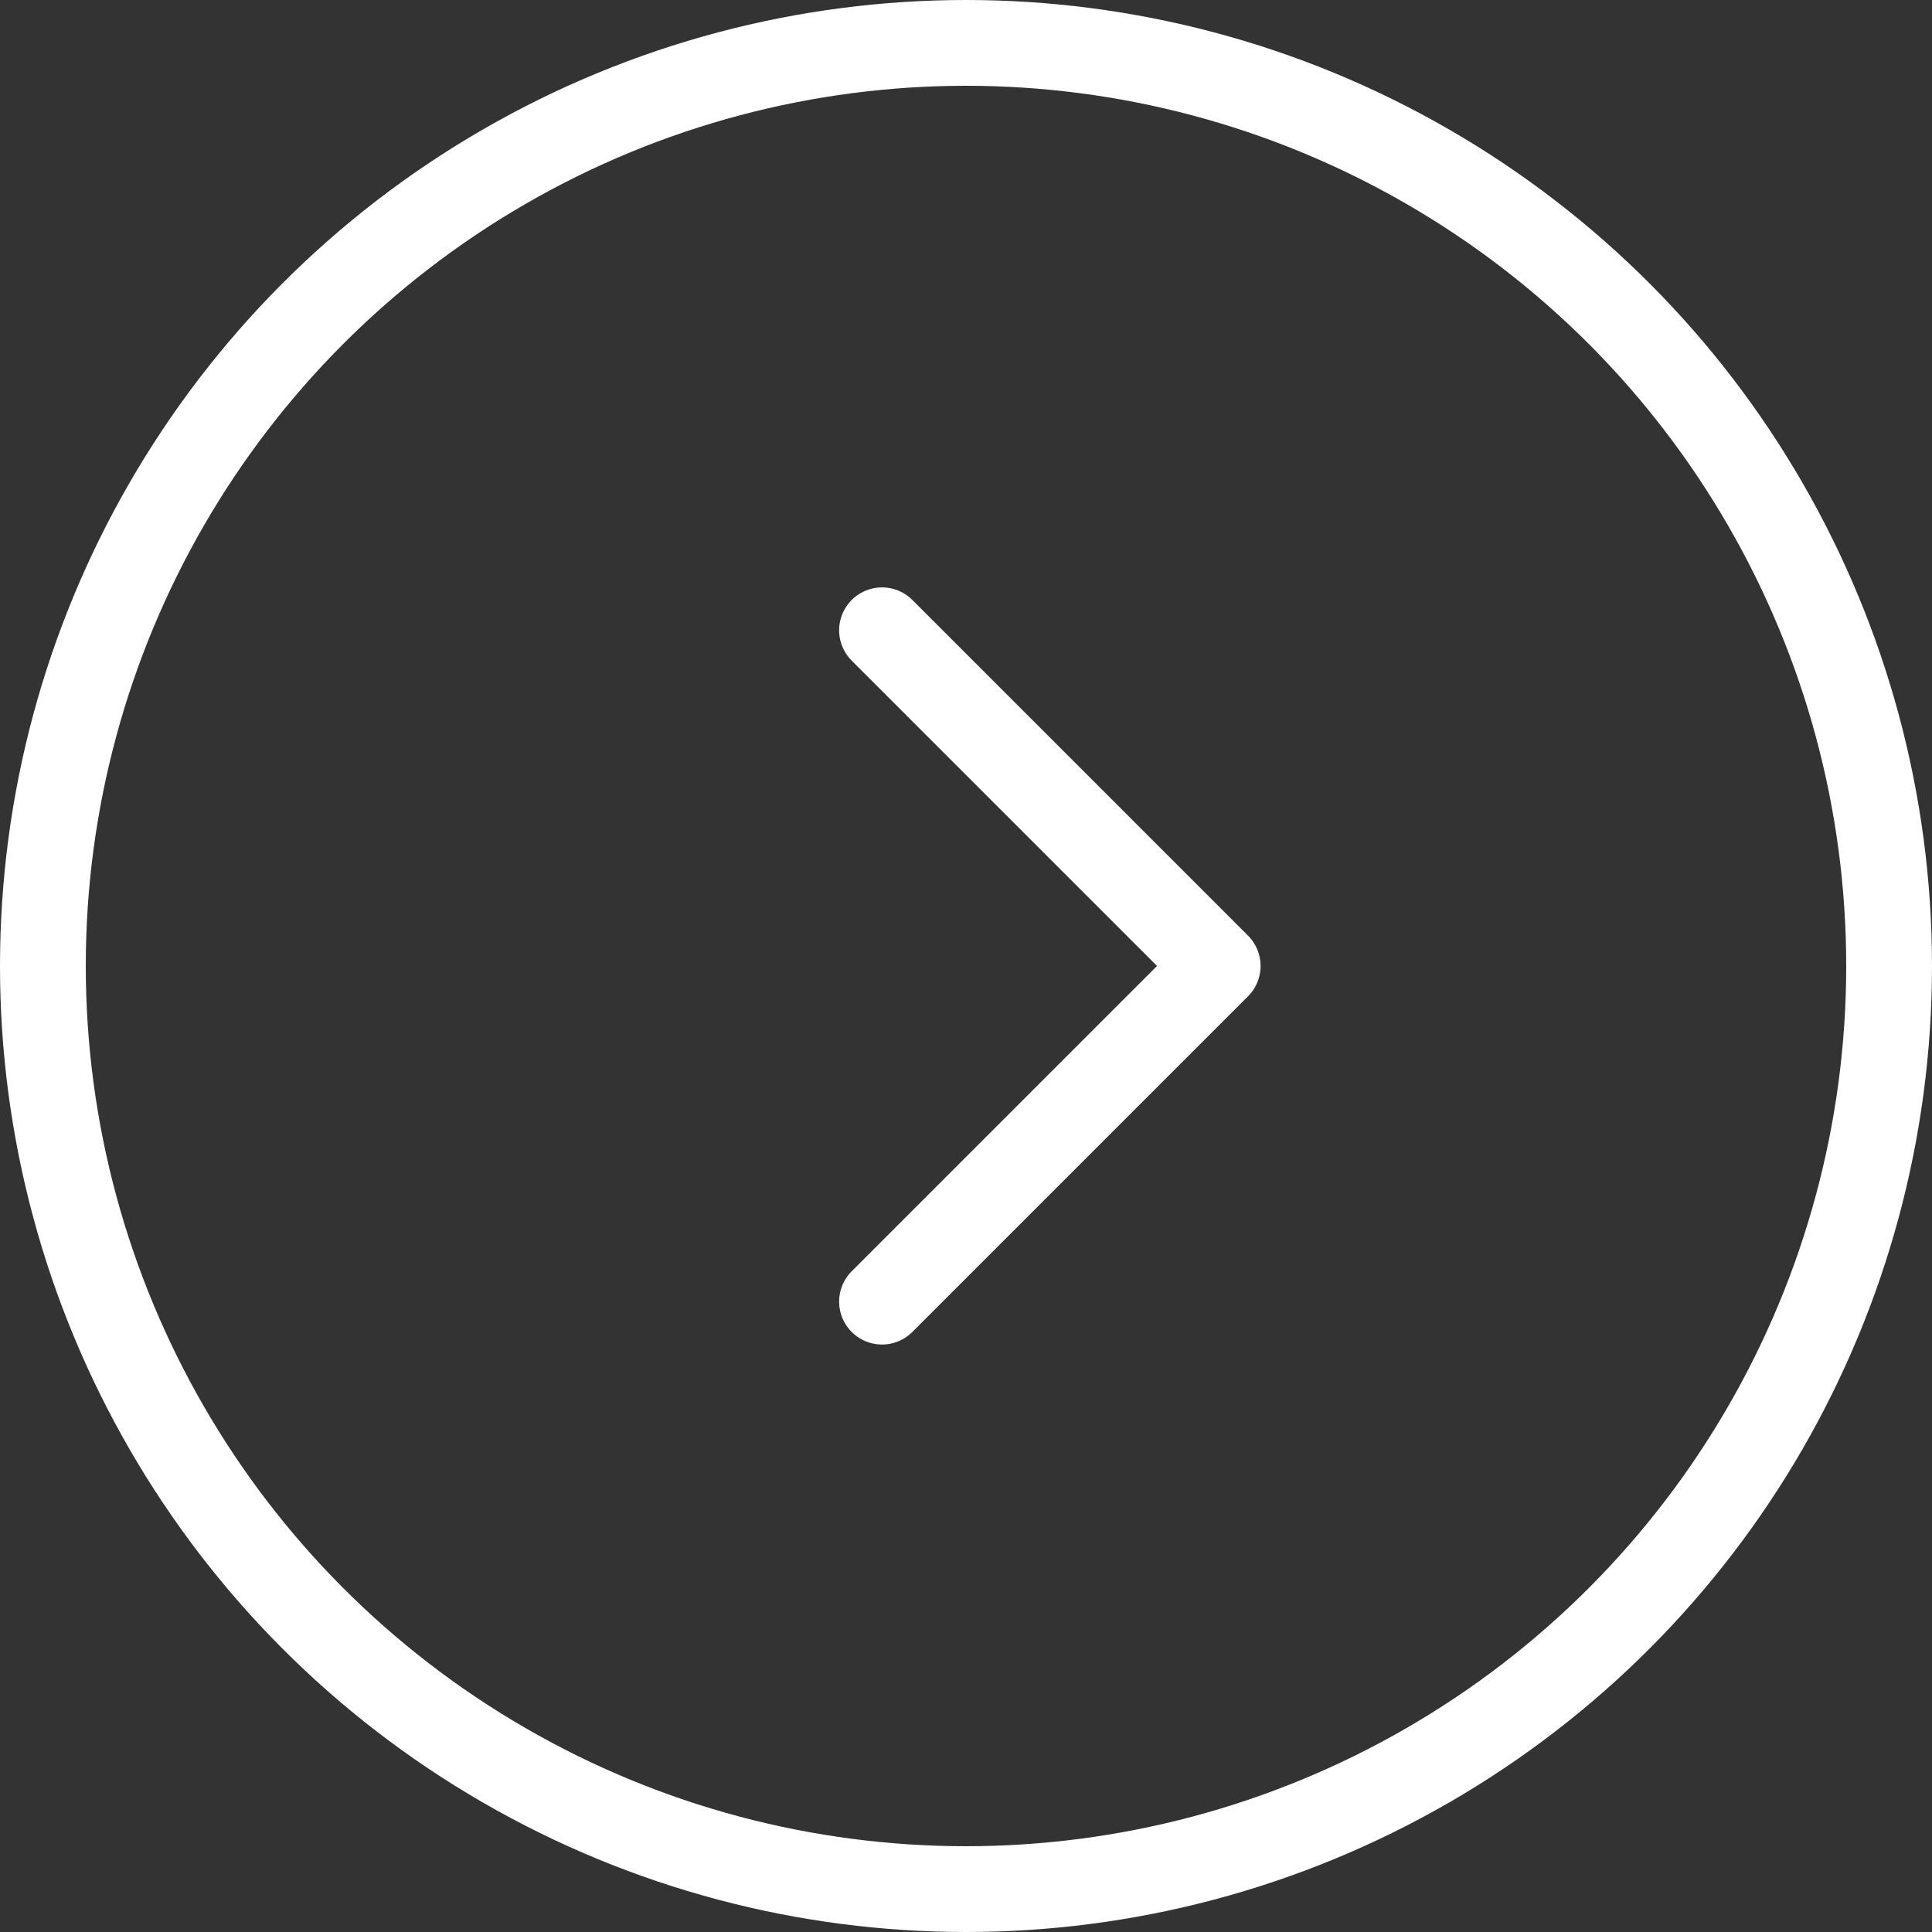 <svg xmlns="http://www.w3.org/2000/svg" width="45.044" height="45.044" viewBox="0 0 45.044 45.044"><rect x="0" y="0" width="45.044" height="45.044" fill="#333333" stroke="none"/><g id="Group_396" data-name="Group 396" transform="translate(-703.186 -5421.479)"><circle id="Ellipse_88" data-name="Ellipse 88" cx="21.522" cy="21.522" r="21.522" transform="translate(704.186 5422.479)" fill="none" stroke="#fff" stroke-linecap="round" stroke-linejoin="round" stroke-width="2"></circle><path id="Path_302" data-name="Path 302" d="M4941.037,2049.681l7.826-7.826-7.826-7.826" transform="translate(-4217.287 3402.145)" fill="none" stroke="#fff" stroke-linecap="round" stroke-linejoin="round" stroke-width="2"></path></g></svg>